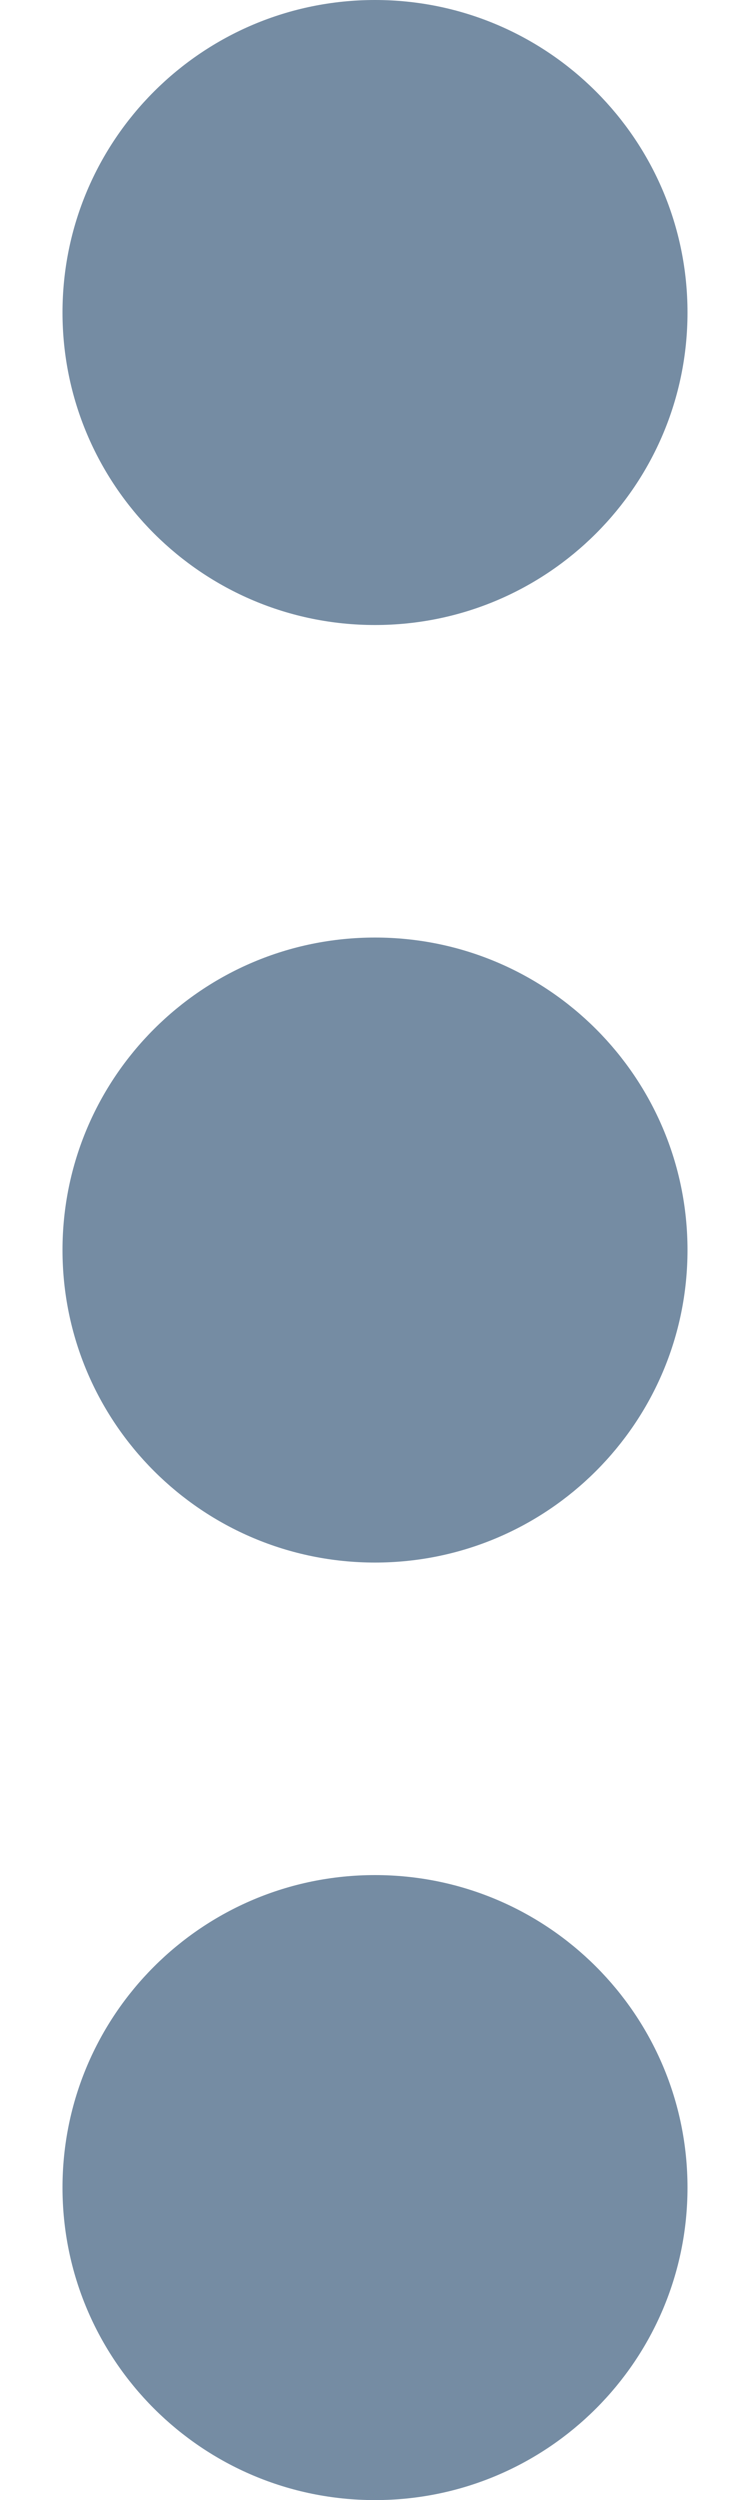 <?xml version="1.0" encoding="UTF-8"?>
<svg xmlns="http://www.w3.org/2000/svg" id="meteor-icon-kit__solid-ellipsis-v" viewBox="0 0 6 20" fill="none">
  <path fill-rule="evenodd" clip-rule="evenodd" d="M0.5 2.5C0.5 1.119 1.619 0 3 0C4.381 0 5.5 1.119 5.5 2.5C5.5 3.881 4.381 5 3 5C1.619 5 0.5 3.881 0.5 2.5zM0.5 17.5C0.5 16.119 1.619 15 3 15C4.381 15 5.5 16.119 5.5 17.5C5.5 18.881 4.381 20 3 20C1.619 20 0.5 18.881 0.5 17.5zM0.5 10C0.5 8.619 1.619 7.5 3 7.5C4.381 7.5 5.5 8.619 5.5 10C5.5 11.381 4.381 12.5 3 12.5C1.619 12.5 0.5 11.381 0.5 10z" fill="#758CA3"></path>
</svg>
